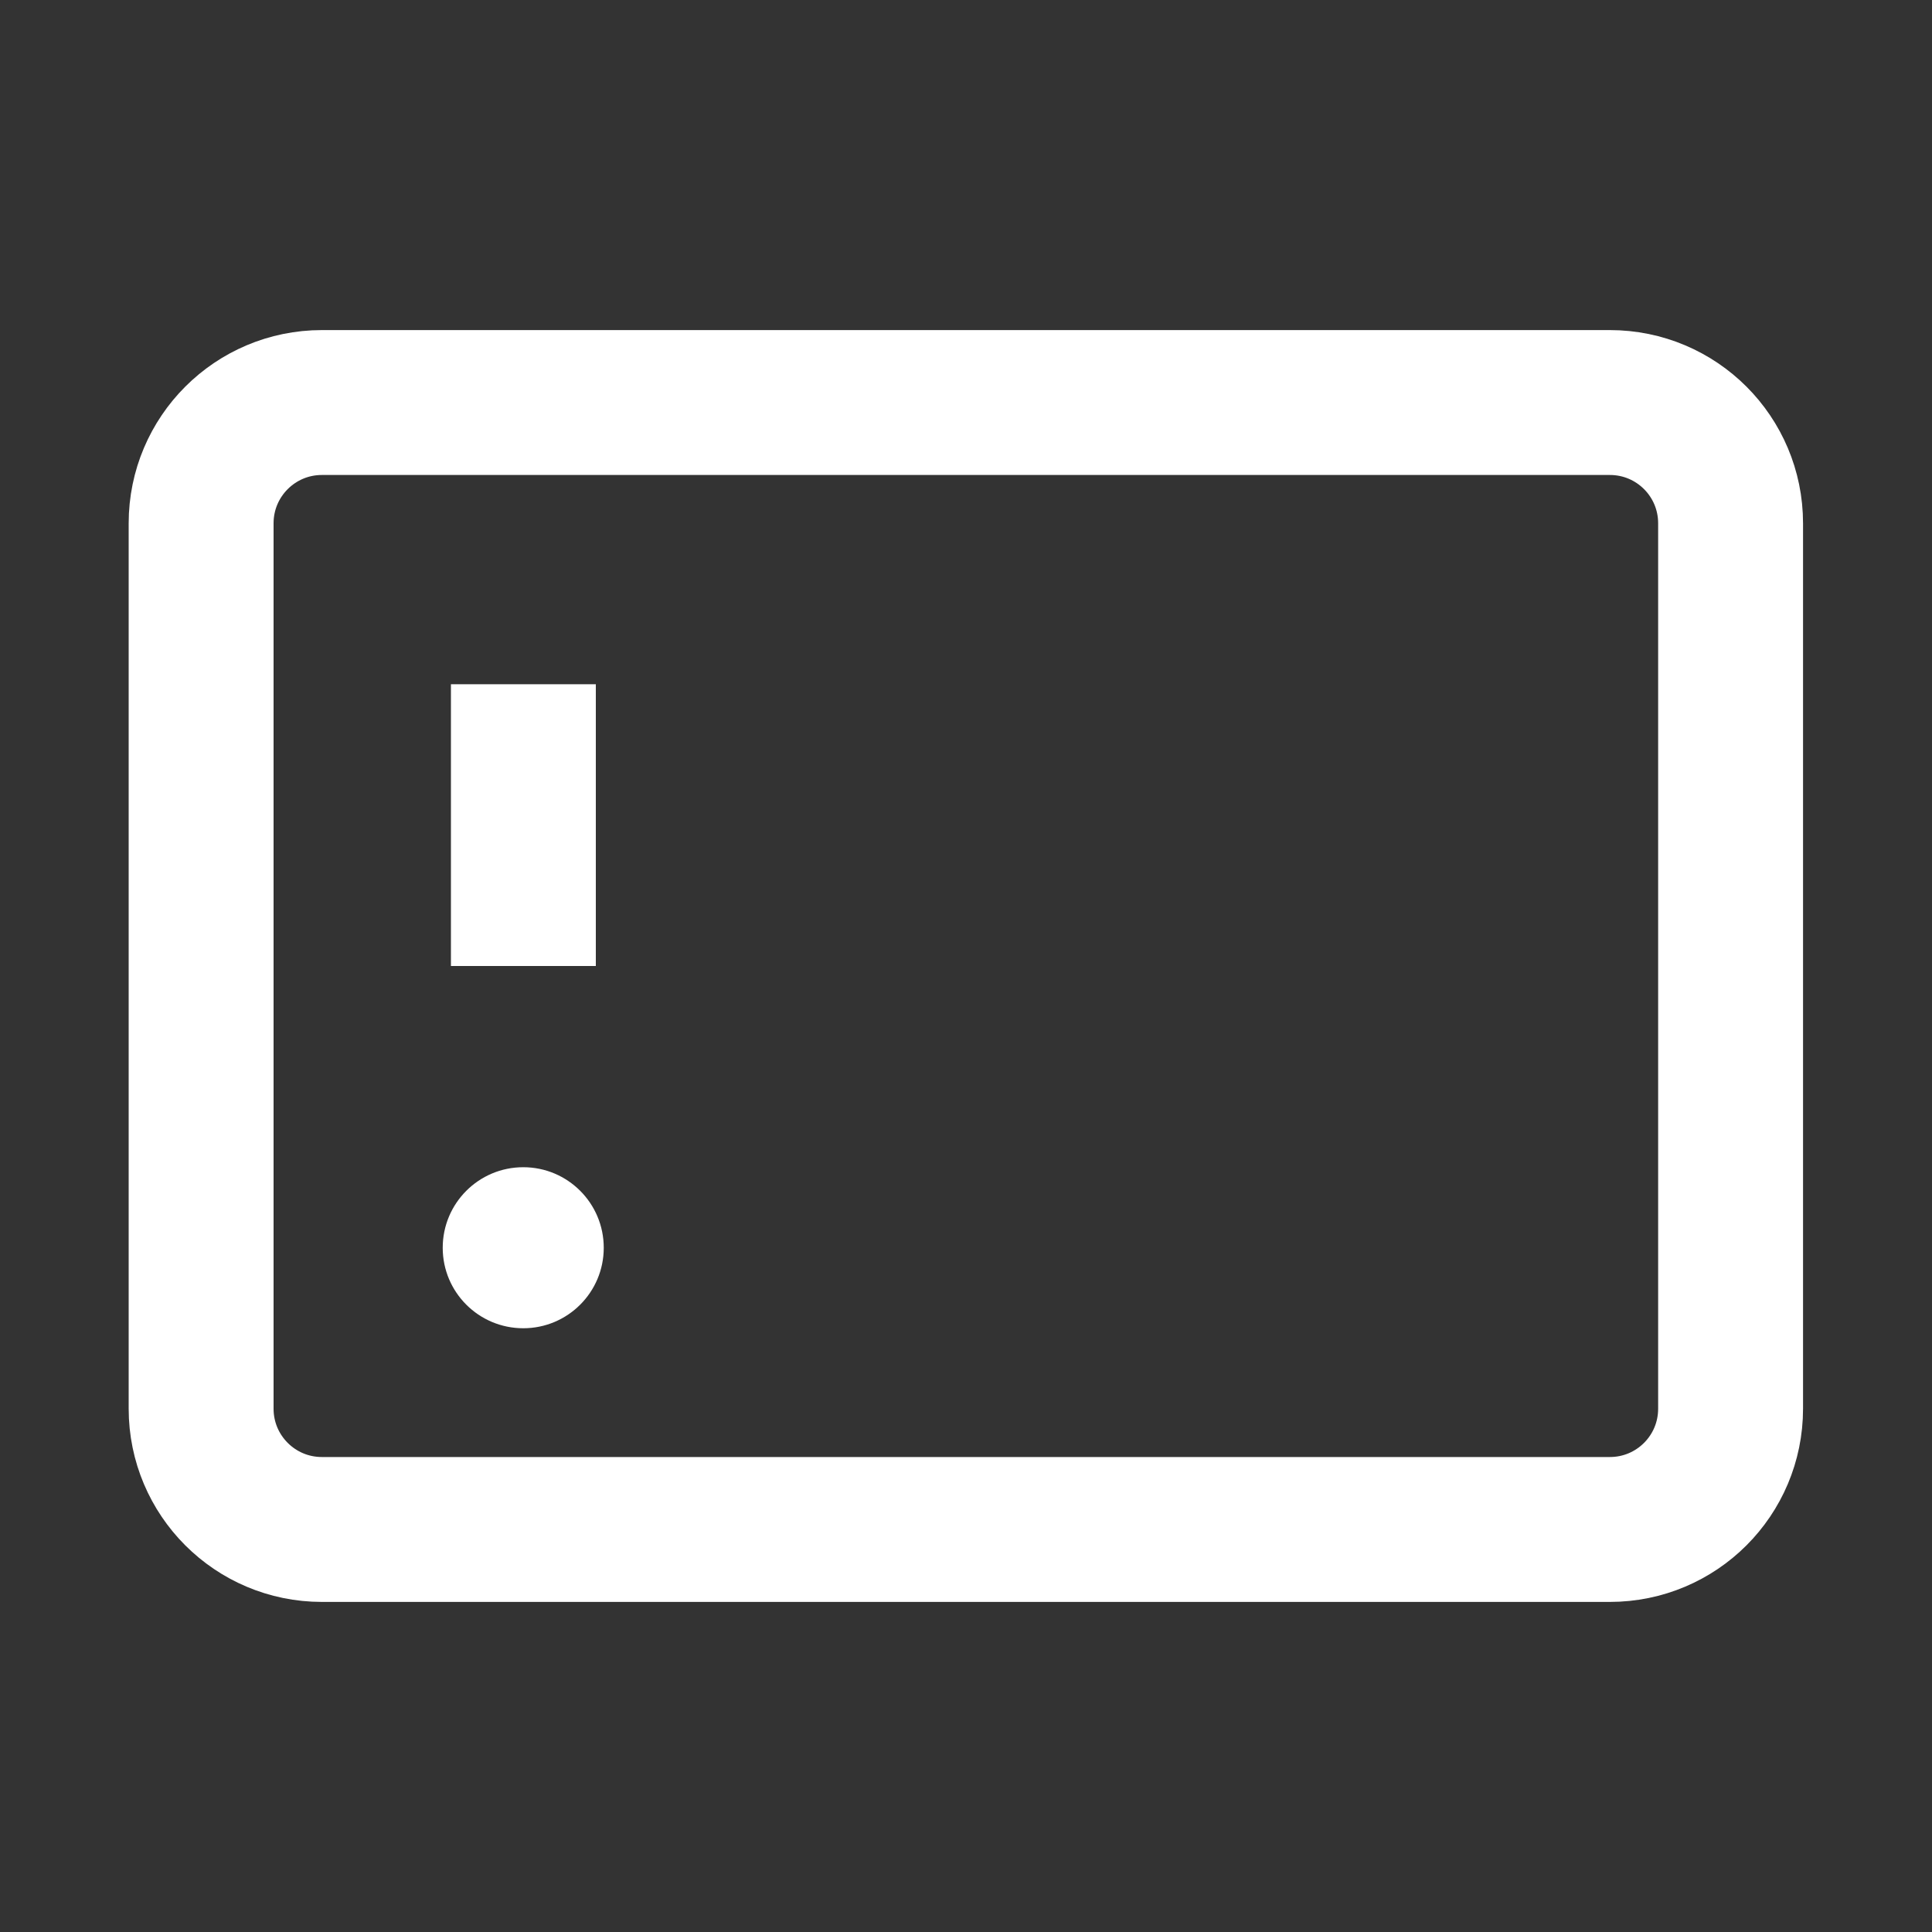 <svg width="20" height="20" viewBox="0 0 20 20" fill="none" xmlns="http://www.w3.org/2000/svg">
<rect x="0" y="0" width="20" height="20" fill="#333333" stroke="none"/>
<path d="M16.665 4.167H3.332C2.642 4.167 2.082 4.726 2.082 5.417V14.583C2.082 15.274 2.642 15.833 3.332 15.833H16.665C17.356 15.833 17.915 15.274 17.915 14.583V5.417C17.915 4.726 17.356 4.167 16.665 4.167Z" stroke="white" stroke-width="1.5"/>
<path d="M5.418 10V7.083" stroke="white" stroke-width="1.5" stroke-linejoin="round"/>
<path d="M5.417 13.75C5.877 13.75 6.25 13.377 6.25 12.917C6.25 12.456 5.877 12.083 5.417 12.083C4.956 12.083 4.583 12.456 4.583 12.917C4.583 13.377 4.956 13.75 5.417 13.75Z" fill="white"/>
</svg>
